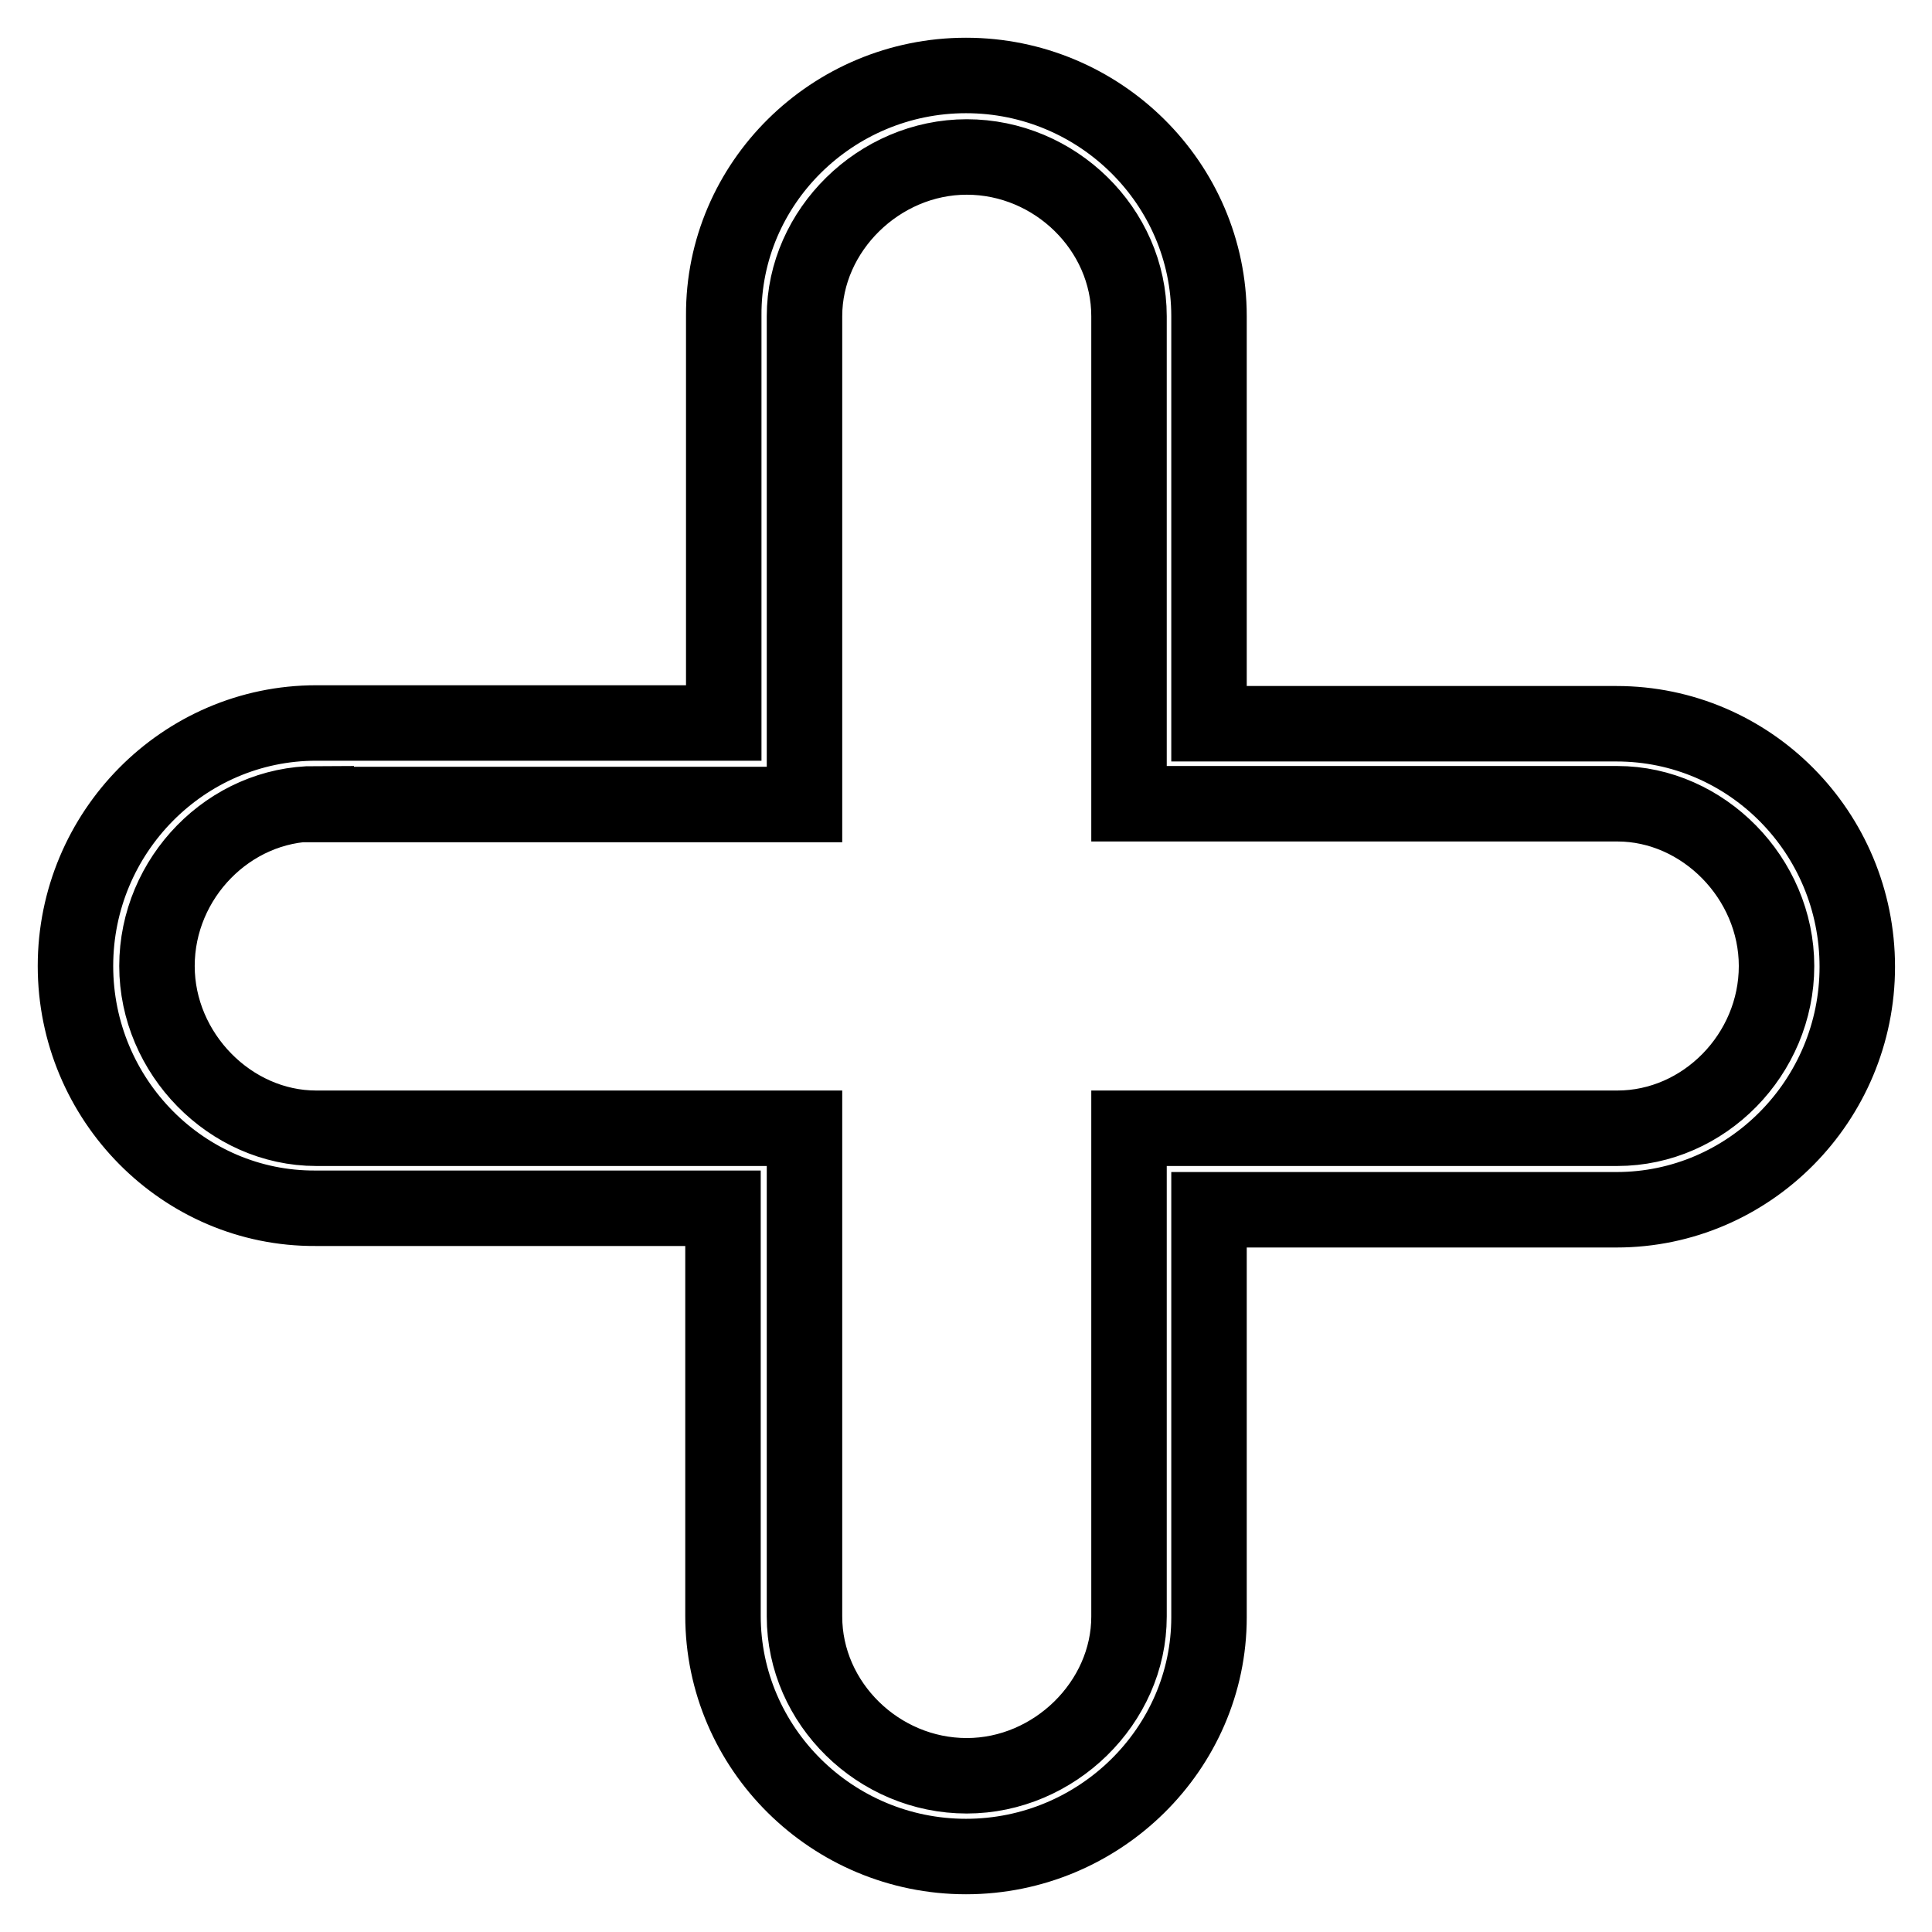 <?xml version="1.0" encoding="utf-8"?>
<!-- Svg Vector Icons : http://www.onlinewebfonts.com/icon -->
<!DOCTYPE svg PUBLIC "-//W3C//DTD SVG 1.1//EN" "http://www.w3.org/Graphics/SVG/1.1/DTD/svg11.dtd">
<svg version="1.1" xmlns="http://www.w3.org/2000/svg" xmlns:xlink="http://www.w3.org/1999/xlink" x="0px" y="0px" viewBox="0 0 256 256" enable-background="new 0 0 256 256" xml:space="preserve">
<g> <path stroke-width="10" fill-opacity="0" stroke="#000000"  d="M128,246c-17.7,0-32.2-14.3-32.2-31.9v-54h-54C24.3,160.2,10,145.7,10,128c0-17.7,14.3-32.2,31.9-32.2h54 v-54C95.8,24.3,110.3,10,128,10c17.7,0,32.2,14.3,32.2,31.9v54h54c17.6,0,31.9,14.4,31.9,32.2c0,17.7-14.3,32.2-31.9,32.2h-54v54 C160.2,231.7,145.7,246,128,246z M41.9,106.5c-11.5,0-21.1,9.8-21.1,21.5c0,11.6,9.7,21.5,21.1,21.5h64.7v64.7 c0,11.5,9.8,21.1,21.5,21.1c11.6,0,21.5-9.7,21.5-21.1v-64.7h64.7c11.5,0,21.1-9.8,21.1-21.5c0-11.6-9.7-21.5-21.1-21.5h-64.7V41.9 c0-11.5-9.8-21.1-21.5-21.1c-11.6,0-21.5,9.7-21.5,21.1v64.7H41.9z"/></g>
</svg>